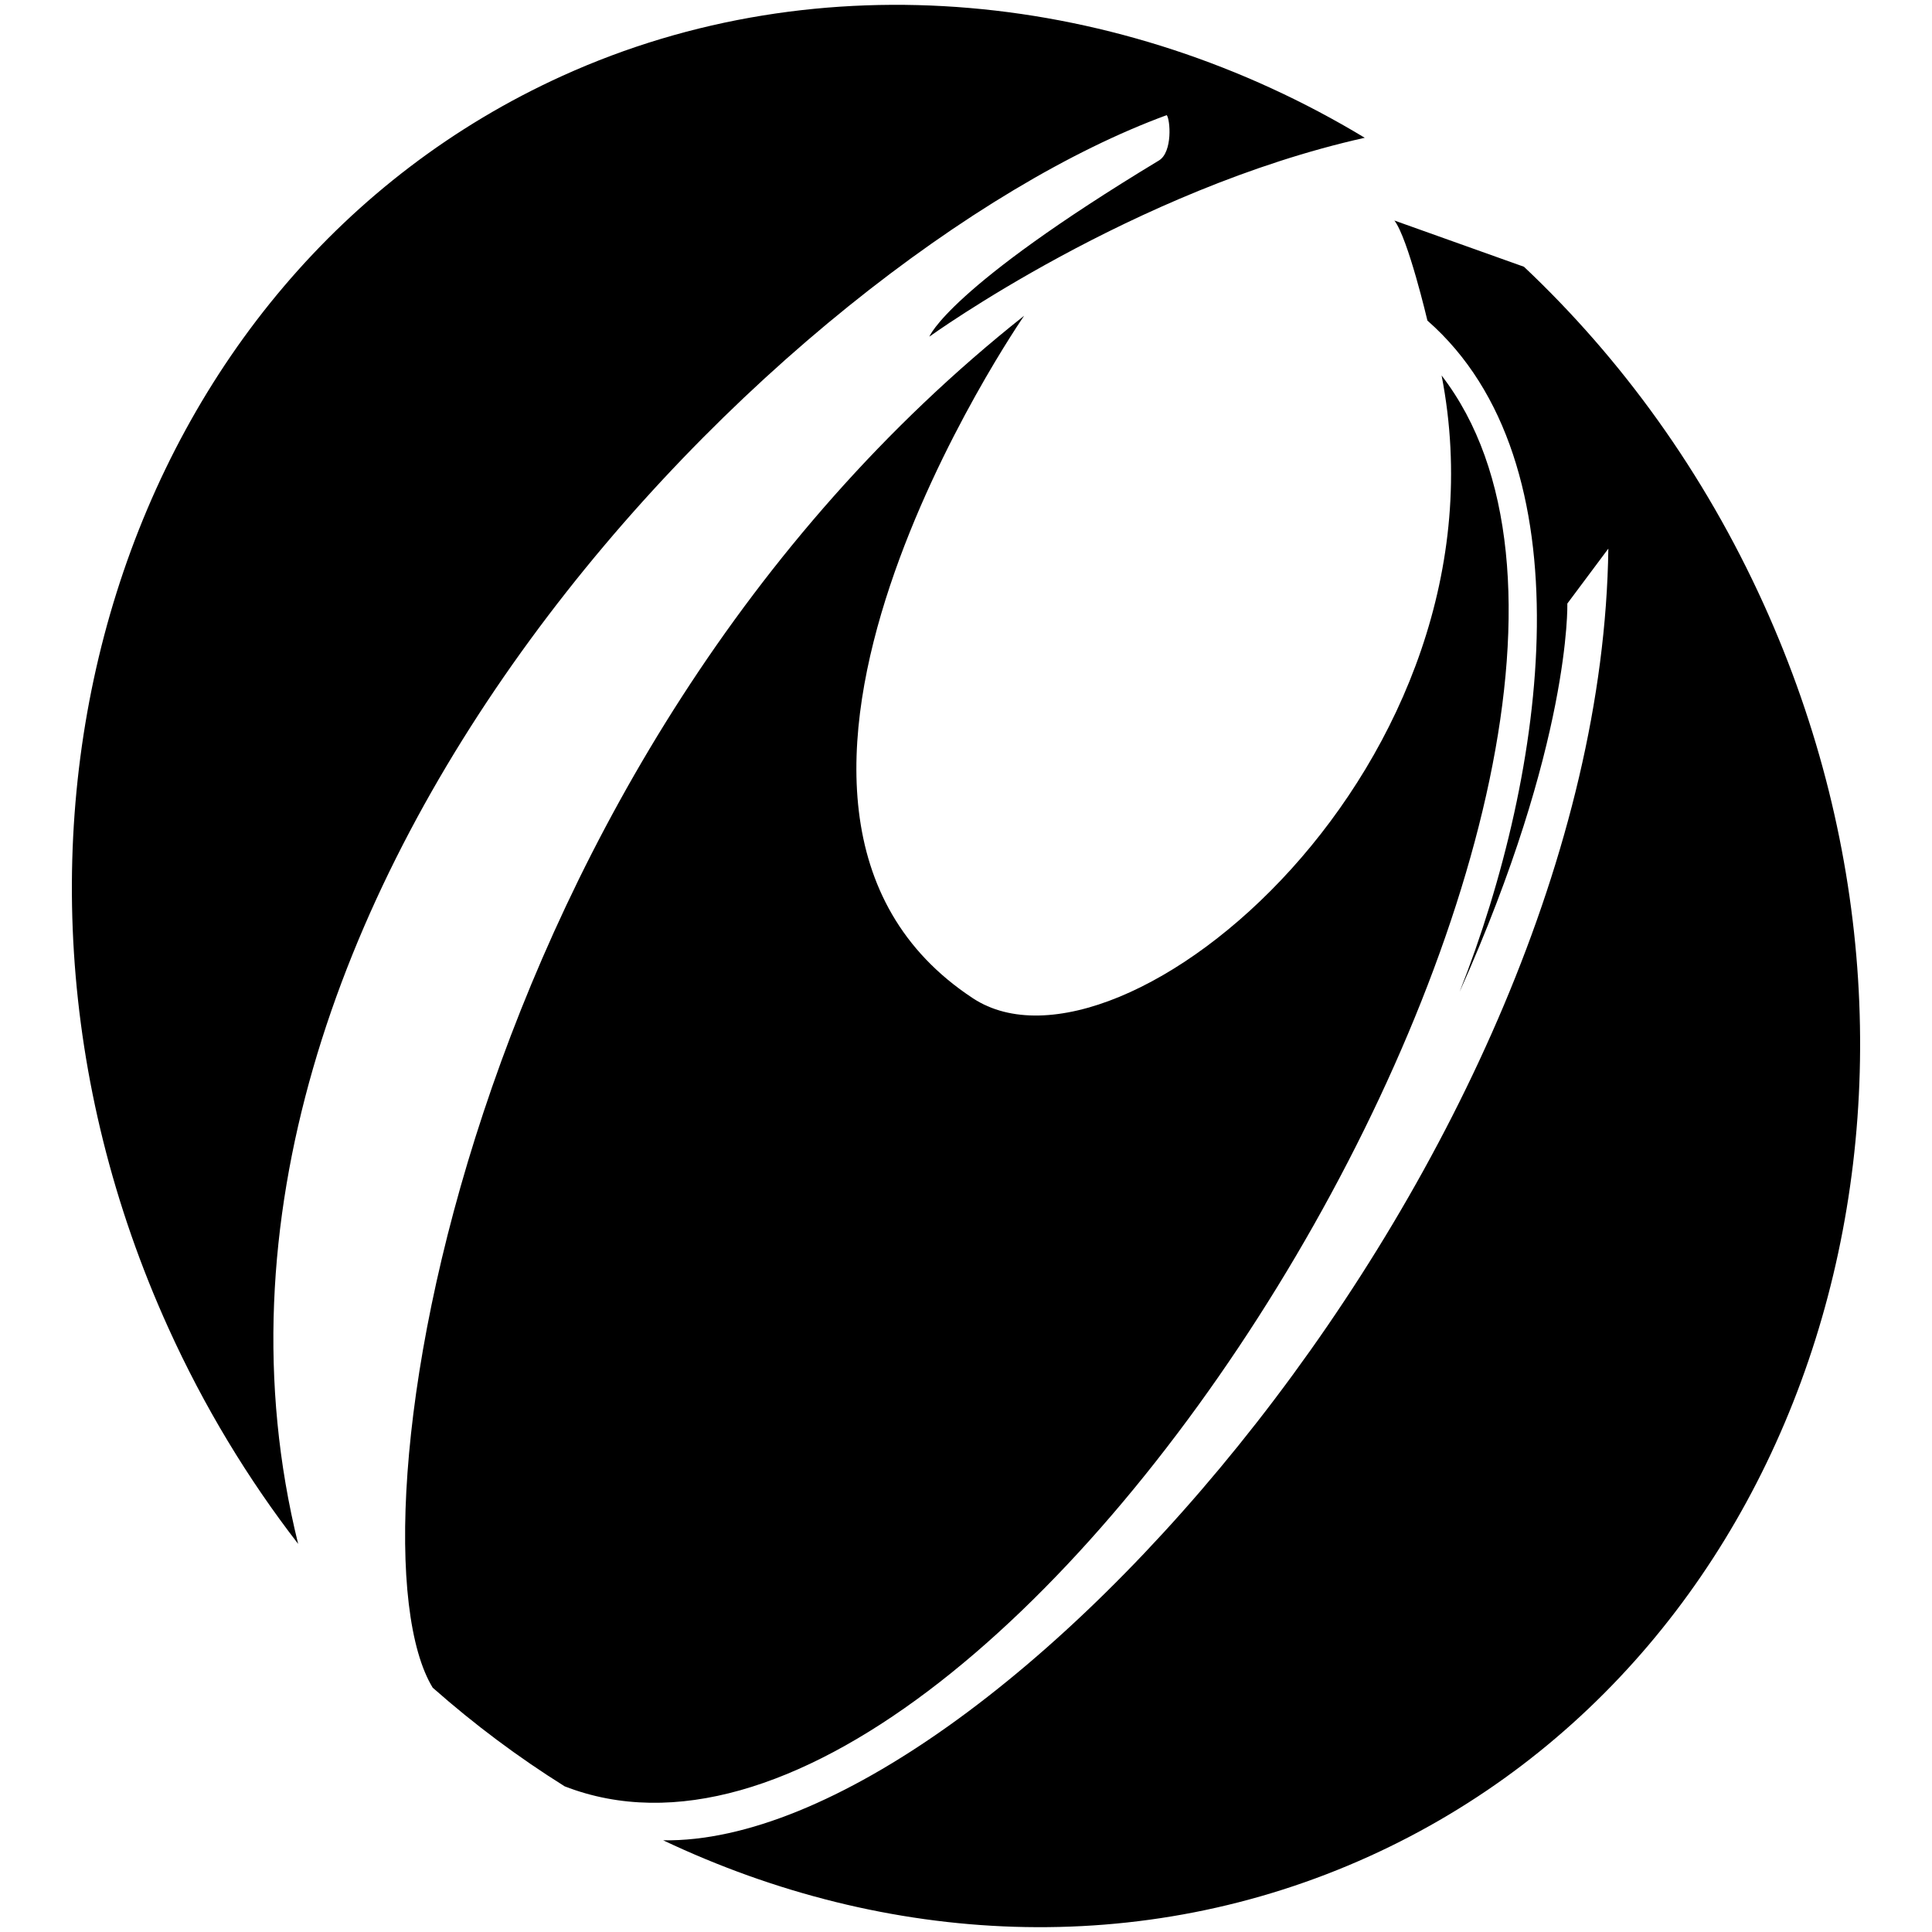 <?xml version="1.0" encoding="UTF-8"?>
<svg xmlns="http://www.w3.org/2000/svg" viewBox="0 0 215 215">
  <style>
	@media (prefers-color-scheme: dark) {
		.a { fill: #ffffff }
	}
	</style>
  <path class="a" d="M 129.837 12.813 C 130.231 13.285 130.514 16.926 128.969 17.86 C 105.476 32.055 103.423 37.463 103.423 37.463 C 103.423 37.463 126.069 21.103 151.875 15.332 C 124.938 -0.945 91.333 -4.603 62.595 8.437 C 13.57 30.679 -6.068 93.062 18.734 147.773 C 22.71 156.544 27.591 164.585 33.18 171.812 C 15.428 100.013 87.547 28.321 129.837 12.813 M 160.428 41.788 C 168.815 84.948 124.826 121.976 108.272 111.092 C 76.07 89.924 113.973 35.134 113.973 35.134 C 51.482 84.638 37.958 171.12 48.152 187.812 C 52.796 191.915 57.713 195.583 62.84 198.791 C 111.688 217.766 192.923 83.96 160.428 41.788 M 196.268 67.226 C 189.608 52.535 180.417 39.893 169.591 29.685 L 155.173 24.541 C 156.694 26.516 158.848 35.675 158.848 35.675 C 176.856 51.469 172.125 85.776 162.428 110.383 C 174.846 82.702 174.419 67.165 174.419 67.165 L 178.982 61.052 C 178.083 128.11 110.652 205.341 73.804 204.797 C 98.651 216.568 126.982 218.098 152.406 206.565 C 201.432 184.32 221.068 121.938 196.268 67.226"></path>
</svg>
